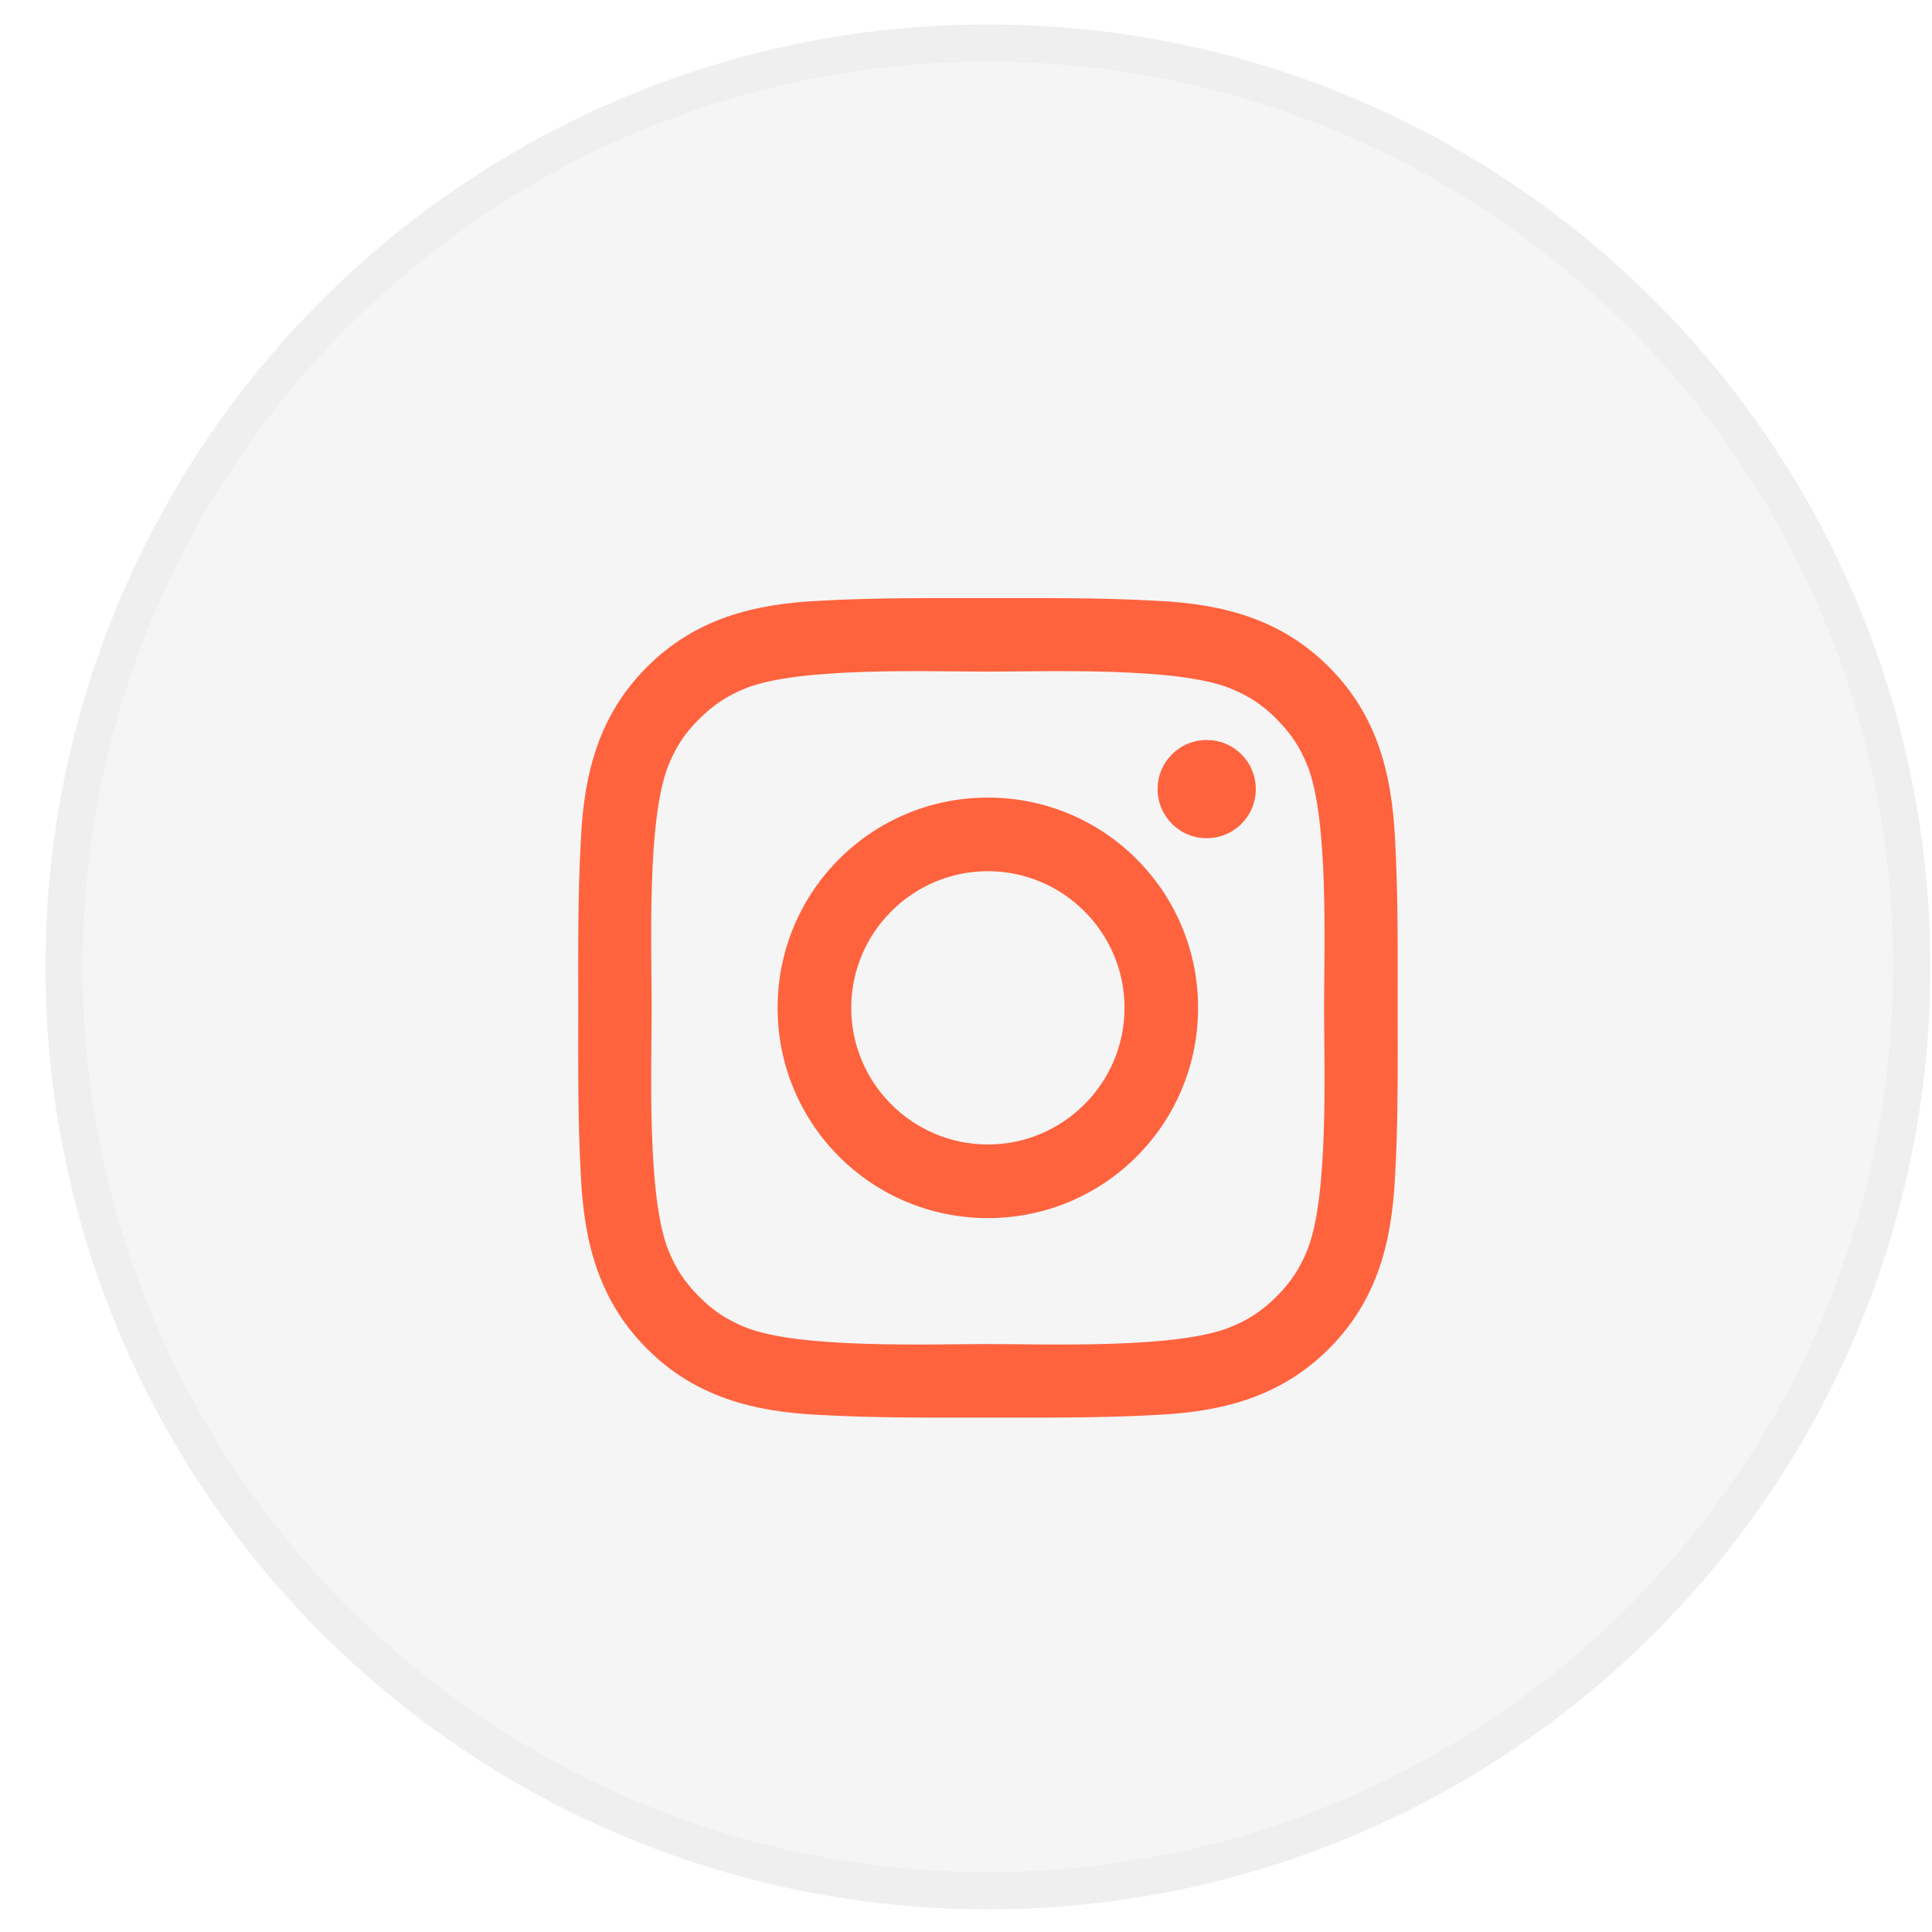 <svg width="41" height="41" viewBox="0 0 41 41" fill="none" xmlns="http://www.w3.org/2000/svg">
<g opacity="0.2">
<ellipse cx="20.965" cy="20.519" rx="20" ry="20" fill="#898989" fill-opacity="0.42"/>
<path d="M20.965 0.914C31.792 0.914 40.569 9.691 40.569 20.519C40.569 31.346 31.792 40.123 20.965 40.123C10.138 40.123 1.36 31.346 1.36 20.519C1.36 9.691 10.138 0.914 20.965 0.914Z" stroke="#898989" stroke-opacity="0.42" stroke-width="0.791"/>
</g>
<path d="M20.964 16.926C18.495 16.926 16.502 18.919 16.502 21.388C16.502 23.857 18.495 25.85 20.964 25.85C23.433 25.85 25.425 23.857 25.425 21.388C25.425 18.919 23.433 16.926 20.964 16.926ZM20.964 24.288C19.367 24.288 18.064 22.985 18.064 21.388C18.064 19.791 19.367 18.488 20.964 18.488C22.561 18.488 23.864 19.791 23.864 21.388C23.864 22.985 22.561 24.288 20.964 24.288ZM25.608 15.704C25.032 15.704 24.566 16.169 24.566 16.746C24.566 17.322 25.032 17.788 25.608 17.788C26.185 17.788 26.65 17.324 26.65 16.746C26.65 16.609 26.623 16.473 26.571 16.347C26.519 16.22 26.442 16.105 26.345 16.009C26.249 15.912 26.134 15.835 26.007 15.783C25.881 15.73 25.745 15.704 25.608 15.704V15.704ZM29.661 21.388C29.661 20.187 29.672 18.997 29.604 17.799C29.537 16.406 29.219 15.171 28.201 14.153C27.181 13.133 25.948 12.817 24.555 12.75C23.355 12.682 22.165 12.693 20.966 12.693C19.765 12.693 18.575 12.682 17.377 12.75C15.985 12.817 14.749 13.135 13.731 14.153C12.711 15.173 12.395 16.406 12.328 17.799C12.26 19 12.271 20.189 12.271 21.388C12.271 22.587 12.26 23.779 12.328 24.977C12.395 26.37 12.713 27.605 13.731 28.623C14.751 29.644 15.985 29.959 17.377 30.026C18.578 30.094 19.767 30.083 20.966 30.083C22.167 30.083 23.357 30.094 24.555 30.026C25.948 29.959 27.183 29.641 28.201 28.623C29.221 27.603 29.537 26.37 29.604 24.977C29.674 23.779 29.661 22.589 29.661 21.388V21.388ZM27.747 26.518C27.588 26.913 27.396 27.209 27.09 27.514C26.783 27.821 26.489 28.012 26.093 28.171C24.949 28.625 22.232 28.523 20.964 28.523C19.696 28.523 16.976 28.625 15.832 28.173C15.436 28.014 15.14 27.823 14.836 27.516C14.529 27.209 14.338 26.916 14.179 26.52C13.726 25.373 13.829 22.656 13.829 21.388C13.829 20.12 13.726 17.401 14.179 16.256C14.338 15.86 14.529 15.565 14.836 15.26C15.143 14.955 15.436 14.762 15.832 14.603C16.976 14.15 19.696 14.253 20.964 14.253C22.232 14.253 24.951 14.15 26.096 14.603C26.491 14.762 26.787 14.953 27.092 15.26C27.398 15.567 27.59 15.86 27.749 16.256C28.201 17.401 28.099 20.12 28.099 21.388C28.099 22.656 28.201 25.373 27.747 26.518Z" fill="#FF633E"/>
</svg>
